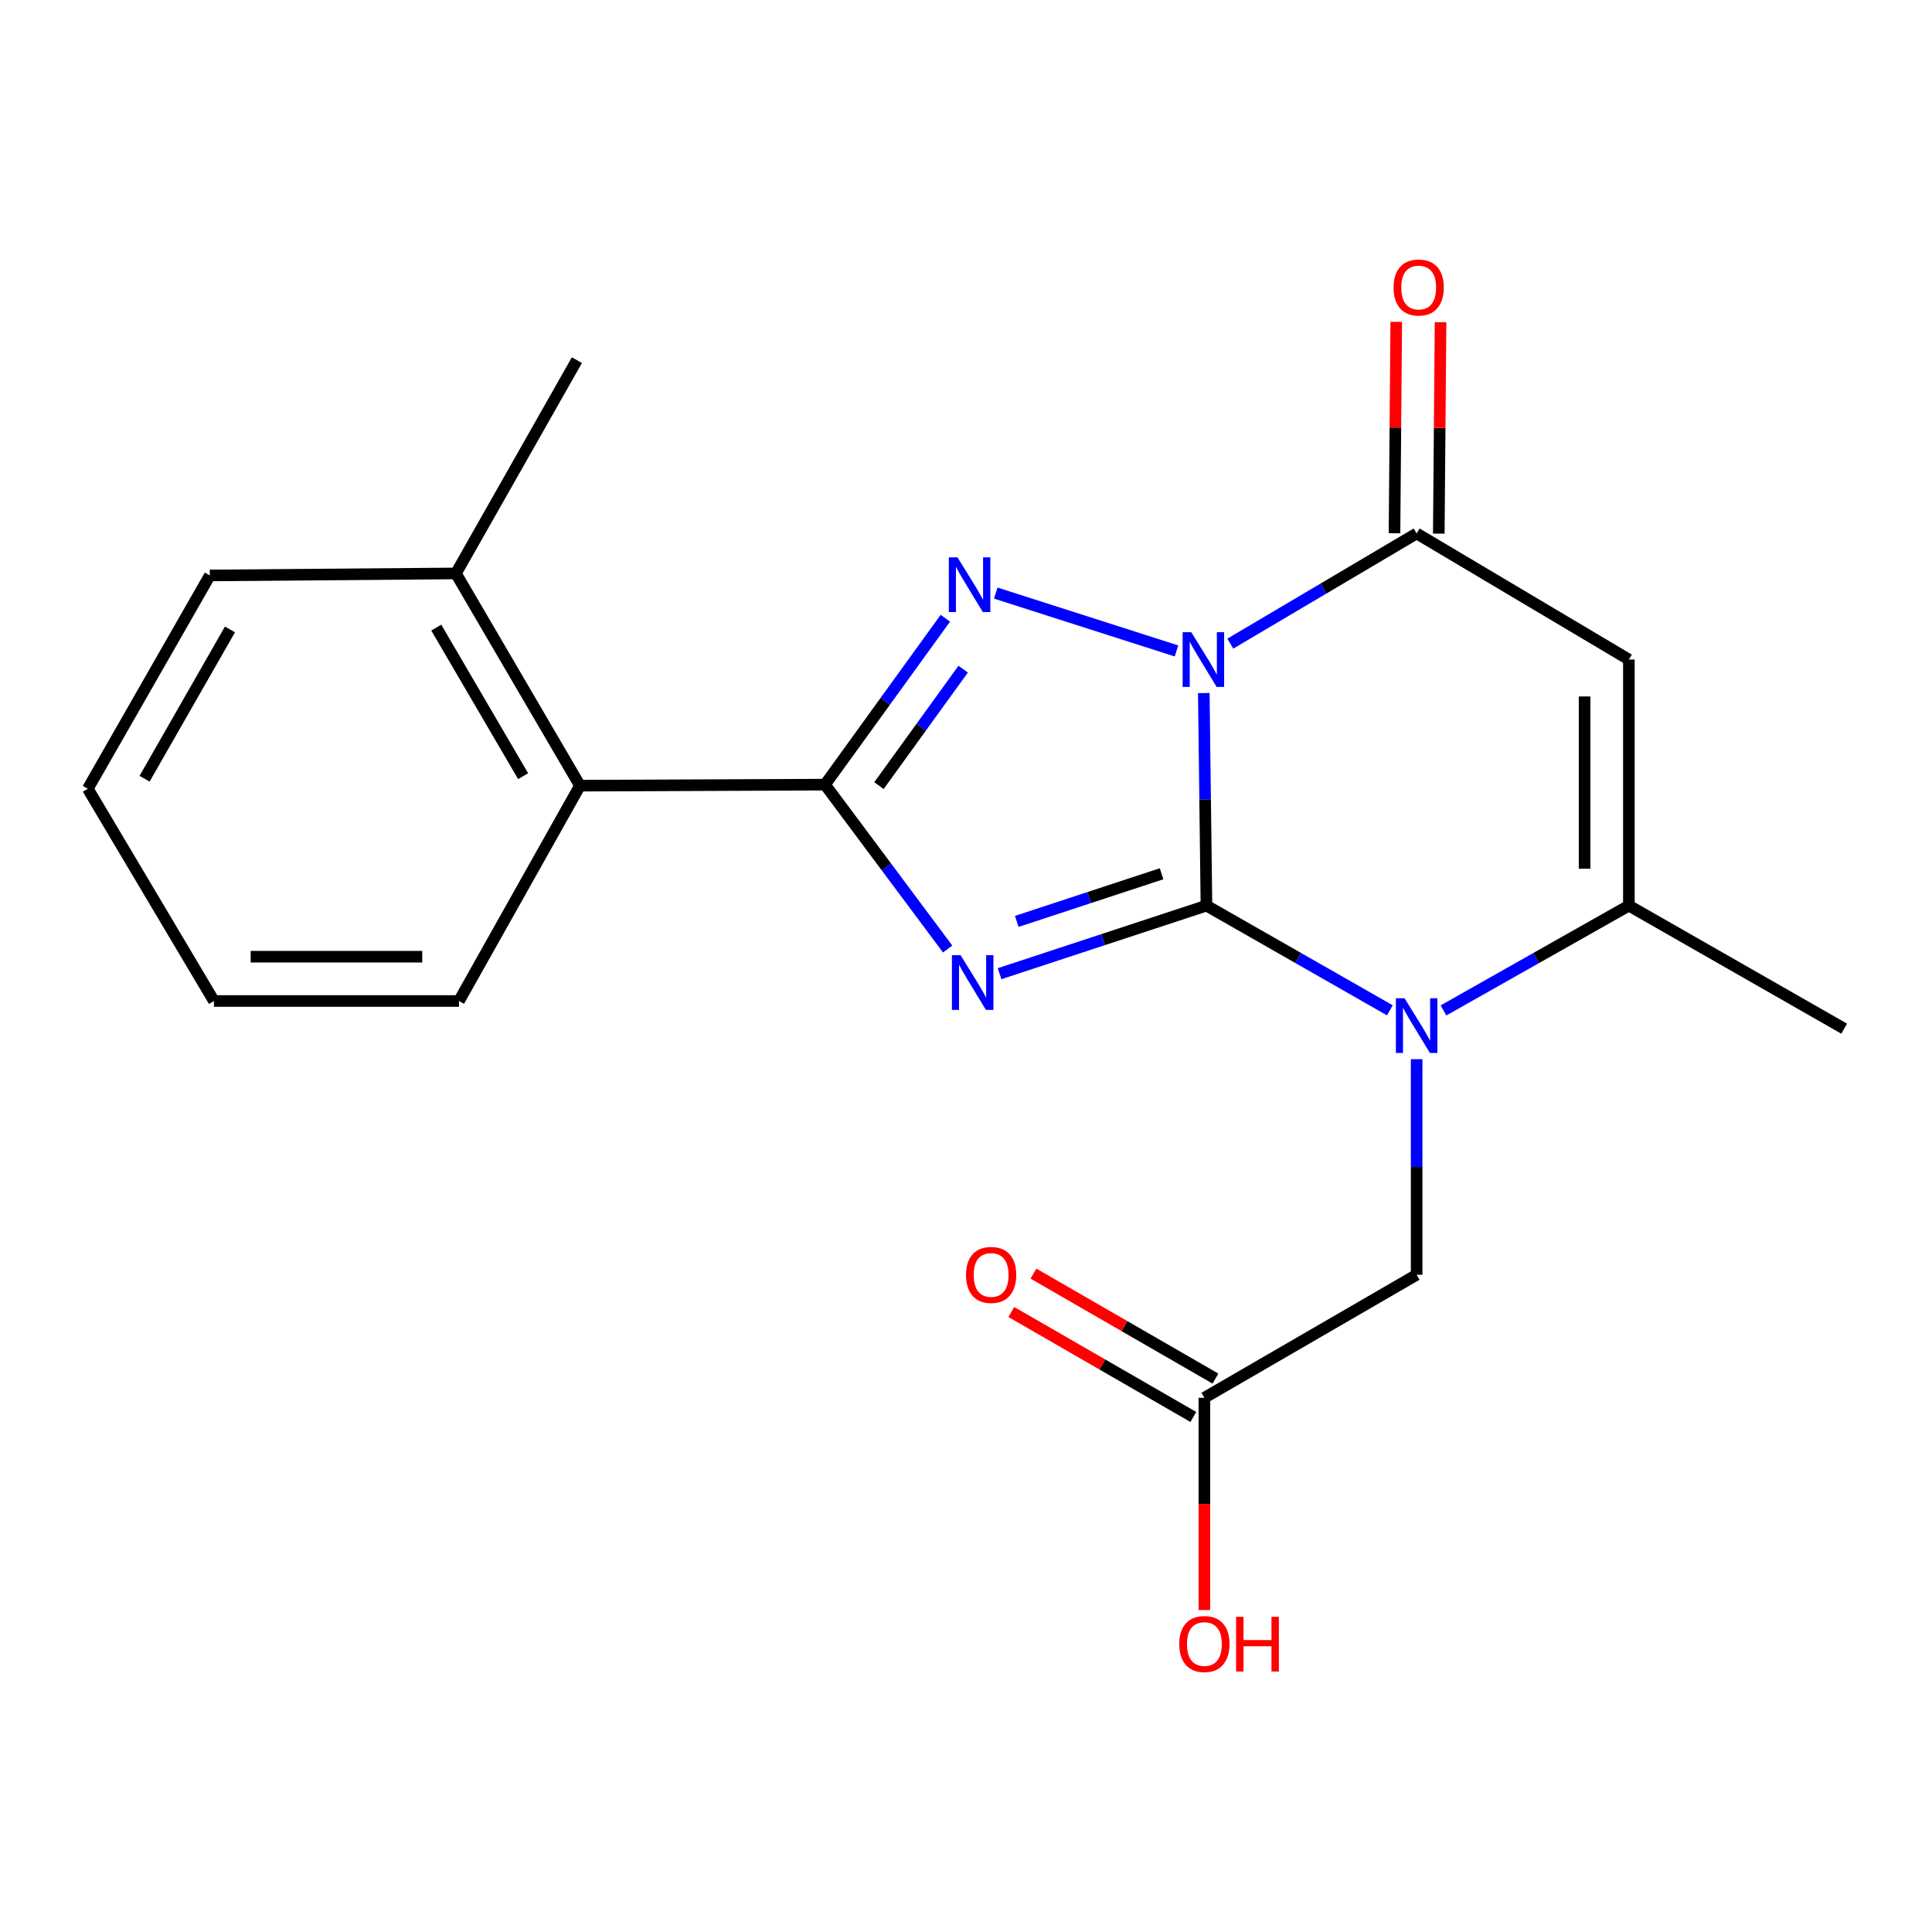 <?xml version='1.0' encoding='iso-8859-1'?>
<svg version='1.1' baseProfile='full'
              xmlns='http://www.w3.org/2000/svg'
                      xmlns:rdkit='http://www.rdkit.org/xml'
                      xmlns:xlink='http://www.w3.org/1999/xlink'
                  xml:space='preserve'
width='1000px' height='1000px' viewBox='0 0 1000 1000'>
<!-- END OF HEADER -->
<rect style='opacity:1.0;fill:#FFFFFF;stroke:none' width='1000' height='1000' x='0' y='0'> </rect>
<path class='bond-0' d='M 624.459,468.749 L 623.771,413.74' style='fill:none;fill-rule:evenodd;stroke:#000000;stroke-width:6px;stroke-linecap:butt;stroke-linejoin:miter;stroke-opacity:1' />
<path class='bond-0' d='M 623.771,413.74 L 623.084,358.73' style='fill:none;fill-rule:evenodd;stroke:#0000FF;stroke-width:6px;stroke-linecap:butt;stroke-linejoin:miter;stroke-opacity:1' />
<path class='bond-1' d='M 624.459,468.749 L 570.918,486.365' style='fill:none;fill-rule:evenodd;stroke:#000000;stroke-width:6px;stroke-linecap:butt;stroke-linejoin:miter;stroke-opacity:1' />
<path class='bond-1' d='M 570.918,486.365 L 517.376,503.981' style='fill:none;fill-rule:evenodd;stroke:#0000FF;stroke-width:6px;stroke-linecap:butt;stroke-linejoin:miter;stroke-opacity:1' />
<path class='bond-1' d='M 601.232,452.257 L 563.753,464.588' style='fill:none;fill-rule:evenodd;stroke:#000000;stroke-width:6px;stroke-linecap:butt;stroke-linejoin:miter;stroke-opacity:1' />
<path class='bond-1' d='M 563.753,464.588 L 526.274,476.919' style='fill:none;fill-rule:evenodd;stroke:#0000FF;stroke-width:6px;stroke-linecap:butt;stroke-linejoin:miter;stroke-opacity:1' />
<path class='bond-4' d='M 624.459,468.749 L 671.92,495.841' style='fill:none;fill-rule:evenodd;stroke:#000000;stroke-width:6px;stroke-linecap:butt;stroke-linejoin:miter;stroke-opacity:1' />
<path class='bond-4' d='M 671.92,495.841 L 719.381,522.933' style='fill:none;fill-rule:evenodd;stroke:#0000FF;stroke-width:6px;stroke-linecap:butt;stroke-linejoin:miter;stroke-opacity:1' />
<path class='bond-2' d='M 608.951,336.93 L 515.411,306.981' style='fill:none;fill-rule:evenodd;stroke:#0000FF;stroke-width:6px;stroke-linecap:butt;stroke-linejoin:miter;stroke-opacity:1' />
<path class='bond-5' d='M 636.813,333.139 L 685.033,304.626' style='fill:none;fill-rule:evenodd;stroke:#0000FF;stroke-width:6px;stroke-linecap:butt;stroke-linejoin:miter;stroke-opacity:1' />
<path class='bond-5' d='M 685.033,304.626 L 733.252,276.113' style='fill:none;fill-rule:evenodd;stroke:#000000;stroke-width:6px;stroke-linecap:butt;stroke-linejoin:miter;stroke-opacity:1' />
<path class='bond-3' d='M 490.503,491.207 L 458.762,448.666' style='fill:none;fill-rule:evenodd;stroke:#0000FF;stroke-width:6px;stroke-linecap:butt;stroke-linejoin:miter;stroke-opacity:1' />
<path class='bond-3' d='M 458.762,448.666 L 427.021,406.125' style='fill:none;fill-rule:evenodd;stroke:#000000;stroke-width:6px;stroke-linecap:butt;stroke-linejoin:miter;stroke-opacity:1' />
<path class='bond-21' d='M 489.31,319.995 L 458.166,363.06' style='fill:none;fill-rule:evenodd;stroke:#0000FF;stroke-width:6px;stroke-linecap:butt;stroke-linejoin:miter;stroke-opacity:1' />
<path class='bond-21' d='M 458.166,363.06 L 427.021,406.125' style='fill:none;fill-rule:evenodd;stroke:#000000;stroke-width:6px;stroke-linecap:butt;stroke-linejoin:miter;stroke-opacity:1' />
<path class='bond-21' d='M 498.543,346.349 L 476.742,376.494' style='fill:none;fill-rule:evenodd;stroke:#0000FF;stroke-width:6px;stroke-linecap:butt;stroke-linejoin:miter;stroke-opacity:1' />
<path class='bond-21' d='M 476.742,376.494 L 454.941,406.64' style='fill:none;fill-rule:evenodd;stroke:#000000;stroke-width:6px;stroke-linecap:butt;stroke-linejoin:miter;stroke-opacity:1' />
<path class='bond-8' d='M 427.021,406.125 L 300.193,406.66' style='fill:none;fill-rule:evenodd;stroke:#000000;stroke-width:6px;stroke-linecap:butt;stroke-linejoin:miter;stroke-opacity:1' />
<path class='bond-7' d='M 747.147,522.996 L 795.125,495.872' style='fill:none;fill-rule:evenodd;stroke:#0000FF;stroke-width:6px;stroke-linecap:butt;stroke-linejoin:miter;stroke-opacity:1' />
<path class='bond-7' d='M 795.125,495.872 L 843.103,468.749' style='fill:none;fill-rule:evenodd;stroke:#000000;stroke-width:6px;stroke-linecap:butt;stroke-linejoin:miter;stroke-opacity:1' />
<path class='bond-9' d='M 733.252,548.235 L 733.252,604.027' style='fill:none;fill-rule:evenodd;stroke:#0000FF;stroke-width:6px;stroke-linecap:butt;stroke-linejoin:miter;stroke-opacity:1' />
<path class='bond-9' d='M 733.252,604.027 L 733.252,659.819' style='fill:none;fill-rule:evenodd;stroke:#000000;stroke-width:6px;stroke-linecap:butt;stroke-linejoin:miter;stroke-opacity:1' />
<path class='bond-11' d='M 744.715,276.208 L 745.169,221.492' style='fill:none;fill-rule:evenodd;stroke:#000000;stroke-width:6px;stroke-linecap:butt;stroke-linejoin:miter;stroke-opacity:1' />
<path class='bond-11' d='M 745.169,221.492 L 745.623,166.777' style='fill:none;fill-rule:evenodd;stroke:#FF0000;stroke-width:6px;stroke-linecap:butt;stroke-linejoin:miter;stroke-opacity:1' />
<path class='bond-11' d='M 721.79,276.017 L 722.244,221.302' style='fill:none;fill-rule:evenodd;stroke:#000000;stroke-width:6px;stroke-linecap:butt;stroke-linejoin:miter;stroke-opacity:1' />
<path class='bond-11' d='M 722.244,221.302 L 722.698,166.586' style='fill:none;fill-rule:evenodd;stroke:#FF0000;stroke-width:6px;stroke-linecap:butt;stroke-linejoin:miter;stroke-opacity:1' />
<path class='bond-22' d='M 733.252,276.113 L 843.103,341.386' style='fill:none;fill-rule:evenodd;stroke:#000000;stroke-width:6px;stroke-linecap:butt;stroke-linejoin:miter;stroke-opacity:1' />
<path class='bond-6' d='M 843.103,341.386 L 843.103,468.749' style='fill:none;fill-rule:evenodd;stroke:#000000;stroke-width:6px;stroke-linecap:butt;stroke-linejoin:miter;stroke-opacity:1' />
<path class='bond-6' d='M 820.178,360.49 L 820.178,449.644' style='fill:none;fill-rule:evenodd;stroke:#000000;stroke-width:6px;stroke-linecap:butt;stroke-linejoin:miter;stroke-opacity:1' />
<path class='bond-15' d='M 843.103,468.749 L 954.545,532.443' style='fill:none;fill-rule:evenodd;stroke:#000000;stroke-width:6px;stroke-linecap:butt;stroke-linejoin:miter;stroke-opacity:1' />
<path class='bond-12' d='M 300.193,406.66 L 235.977,296.809' style='fill:none;fill-rule:evenodd;stroke:#000000;stroke-width:6px;stroke-linecap:butt;stroke-linejoin:miter;stroke-opacity:1' />
<path class='bond-12' d='M 270.769,401.752 L 225.817,324.856' style='fill:none;fill-rule:evenodd;stroke:#000000;stroke-width:6px;stroke-linecap:butt;stroke-linejoin:miter;stroke-opacity:1' />
<path class='bond-16' d='M 300.193,406.66 L 237.569,518.115' style='fill:none;fill-rule:evenodd;stroke:#000000;stroke-width:6px;stroke-linecap:butt;stroke-linejoin:miter;stroke-opacity:1' />
<path class='bond-10' d='M 733.252,659.819 L 623.389,723.487' style='fill:none;fill-rule:evenodd;stroke:#000000;stroke-width:6px;stroke-linecap:butt;stroke-linejoin:miter;stroke-opacity:1' />
<path class='bond-13' d='M 629.116,713.558 L 582.016,686.392' style='fill:none;fill-rule:evenodd;stroke:#000000;stroke-width:6px;stroke-linecap:butt;stroke-linejoin:miter;stroke-opacity:1' />
<path class='bond-13' d='M 582.016,686.392 L 534.917,659.225' style='fill:none;fill-rule:evenodd;stroke:#FF0000;stroke-width:6px;stroke-linecap:butt;stroke-linejoin:miter;stroke-opacity:1' />
<path class='bond-13' d='M 617.662,733.417 L 570.562,706.25' style='fill:none;fill-rule:evenodd;stroke:#000000;stroke-width:6px;stroke-linecap:butt;stroke-linejoin:miter;stroke-opacity:1' />
<path class='bond-13' d='M 570.562,706.25 L 523.462,679.084' style='fill:none;fill-rule:evenodd;stroke:#FF0000;stroke-width:6px;stroke-linecap:butt;stroke-linejoin:miter;stroke-opacity:1' />
<path class='bond-14' d='M 623.389,723.487 L 623.389,778.423' style='fill:none;fill-rule:evenodd;stroke:#000000;stroke-width:6px;stroke-linecap:butt;stroke-linejoin:miter;stroke-opacity:1' />
<path class='bond-14' d='M 623.389,778.423 L 623.389,833.359' style='fill:none;fill-rule:evenodd;stroke:#FF0000;stroke-width:6px;stroke-linecap:butt;stroke-linejoin:miter;stroke-opacity:1' />
<path class='bond-17' d='M 235.977,296.809 L 298.601,186.411' style='fill:none;fill-rule:evenodd;stroke:#000000;stroke-width:6px;stroke-linecap:butt;stroke-linejoin:miter;stroke-opacity:1' />
<path class='bond-18' d='M 235.977,296.809 L 108.601,297.853' style='fill:none;fill-rule:evenodd;stroke:#000000;stroke-width:6px;stroke-linecap:butt;stroke-linejoin:miter;stroke-opacity:1' />
<path class='bond-19' d='M 237.569,518.115 L 110.728,518.115' style='fill:none;fill-rule:evenodd;stroke:#000000;stroke-width:6px;stroke-linecap:butt;stroke-linejoin:miter;stroke-opacity:1' />
<path class='bond-19' d='M 218.543,495.189 L 129.754,495.189' style='fill:none;fill-rule:evenodd;stroke:#000000;stroke-width:6px;stroke-linecap:butt;stroke-linejoin:miter;stroke-opacity:1' />
<path class='bond-23' d='M 108.601,297.853 L 45.455,408.252' style='fill:none;fill-rule:evenodd;stroke:#000000;stroke-width:6px;stroke-linecap:butt;stroke-linejoin:miter;stroke-opacity:1' />
<path class='bond-23' d='M 119.029,325.796 L 74.826,403.074' style='fill:none;fill-rule:evenodd;stroke:#000000;stroke-width:6px;stroke-linecap:butt;stroke-linejoin:miter;stroke-opacity:1' />
<path class='bond-20' d='M 110.728,518.115 L 45.455,408.252' style='fill:none;fill-rule:evenodd;stroke:#000000;stroke-width:6px;stroke-linecap:butt;stroke-linejoin:miter;stroke-opacity:1' />
<path  class='atom-1' d='M 616.607 327.226
L 625.887 342.226
Q 626.807 343.706, 628.287 346.386
Q 629.767 349.066, 629.847 349.226
L 629.847 327.226
L 633.607 327.226
L 633.607 355.546
L 629.727 355.546
L 619.767 339.146
Q 618.607 337.226, 617.367 335.026
Q 616.167 332.826, 615.807 332.146
L 615.807 355.546
L 612.127 355.546
L 612.127 327.226
L 616.607 327.226
' fill='#0000FF'/>
<path  class='atom-2' d='M 497.192 494.403
L 506.472 509.403
Q 507.392 510.883, 508.872 513.563
Q 510.352 516.243, 510.432 516.403
L 510.432 494.403
L 514.192 494.403
L 514.192 522.723
L 510.312 522.723
L 500.352 506.323
Q 499.192 504.403, 497.952 502.203
Q 496.752 500.003, 496.392 499.323
L 496.392 522.723
L 492.712 522.723
L 492.712 494.403
L 497.192 494.403
' fill='#0000FF'/>
<path  class='atom-3' d='M 495.599 288.482
L 504.879 303.482
Q 505.799 304.962, 507.279 307.642
Q 508.759 310.322, 508.839 310.482
L 508.839 288.482
L 512.599 288.482
L 512.599 316.802
L 508.719 316.802
L 498.759 300.402
Q 497.599 298.482, 496.359 296.282
Q 495.159 294.082, 494.799 293.402
L 494.799 316.802
L 491.119 316.802
L 491.119 288.482
L 495.599 288.482
' fill='#0000FF'/>
<path  class='atom-5' d='M 726.992 516.691
L 736.272 531.691
Q 737.192 533.171, 738.672 535.851
Q 740.152 538.531, 740.232 538.691
L 740.232 516.691
L 743.992 516.691
L 743.992 545.011
L 740.112 545.011
L 730.152 528.611
Q 728.992 526.691, 727.752 524.491
Q 726.552 522.291, 726.192 521.611
L 726.192 545.011
L 722.512 545.011
L 722.512 516.691
L 726.992 516.691
' fill='#0000FF'/>
<path  class='atom-12' d='M 721.31 148.817
Q 721.31 142.017, 724.67 138.217
Q 728.03 134.417, 734.31 134.417
Q 740.59 134.417, 743.95 138.217
Q 747.31 142.017, 747.31 148.817
Q 747.31 155.697, 743.91 159.617
Q 740.51 163.497, 734.31 163.497
Q 728.07 163.497, 724.67 159.617
Q 721.31 155.737, 721.31 148.817
M 734.31 160.297
Q 738.63 160.297, 740.95 157.417
Q 743.31 154.497, 743.31 148.817
Q 743.31 143.257, 740.95 140.457
Q 738.63 137.617, 734.31 137.617
Q 729.99 137.617, 727.63 140.417
Q 725.31 143.217, 725.31 148.817
Q 725.31 154.537, 727.63 157.417
Q 729.99 160.297, 734.31 160.297
' fill='#FF0000'/>
<path  class='atom-14' d='M 500.004 659.899
Q 500.004 653.099, 503.364 649.299
Q 506.724 645.499, 513.004 645.499
Q 519.284 645.499, 522.644 649.299
Q 526.004 653.099, 526.004 659.899
Q 526.004 666.779, 522.604 670.699
Q 519.204 674.579, 513.004 674.579
Q 506.764 674.579, 503.364 670.699
Q 500.004 666.819, 500.004 659.899
M 513.004 671.379
Q 517.324 671.379, 519.644 668.499
Q 522.004 665.579, 522.004 659.899
Q 522.004 654.339, 519.644 651.539
Q 517.324 648.699, 513.004 648.699
Q 508.684 648.699, 506.324 651.499
Q 504.004 654.299, 504.004 659.899
Q 504.004 665.619, 506.324 668.499
Q 508.684 671.379, 513.004 671.379
' fill='#FF0000'/>
<path  class='atom-15' d='M 610.389 850.943
Q 610.389 844.143, 613.749 840.343
Q 617.109 836.543, 623.389 836.543
Q 629.669 836.543, 633.029 840.343
Q 636.389 844.143, 636.389 850.943
Q 636.389 857.823, 632.989 861.743
Q 629.589 865.623, 623.389 865.623
Q 617.149 865.623, 613.749 861.743
Q 610.389 857.863, 610.389 850.943
M 623.389 862.423
Q 627.709 862.423, 630.029 859.543
Q 632.389 856.623, 632.389 850.943
Q 632.389 845.383, 630.029 842.583
Q 627.709 839.743, 623.389 839.743
Q 619.069 839.743, 616.709 842.543
Q 614.389 845.343, 614.389 850.943
Q 614.389 856.663, 616.709 859.543
Q 619.069 862.423, 623.389 862.423
' fill='#FF0000'/>
<path  class='atom-15' d='M 639.789 836.863
L 643.629 836.863
L 643.629 848.903
L 658.109 848.903
L 658.109 836.863
L 661.949 836.863
L 661.949 865.183
L 658.109 865.183
L 658.109 852.103
L 643.629 852.103
L 643.629 865.183
L 639.789 865.183
L 639.789 836.863
' fill='#FF0000'/>
</svg>
